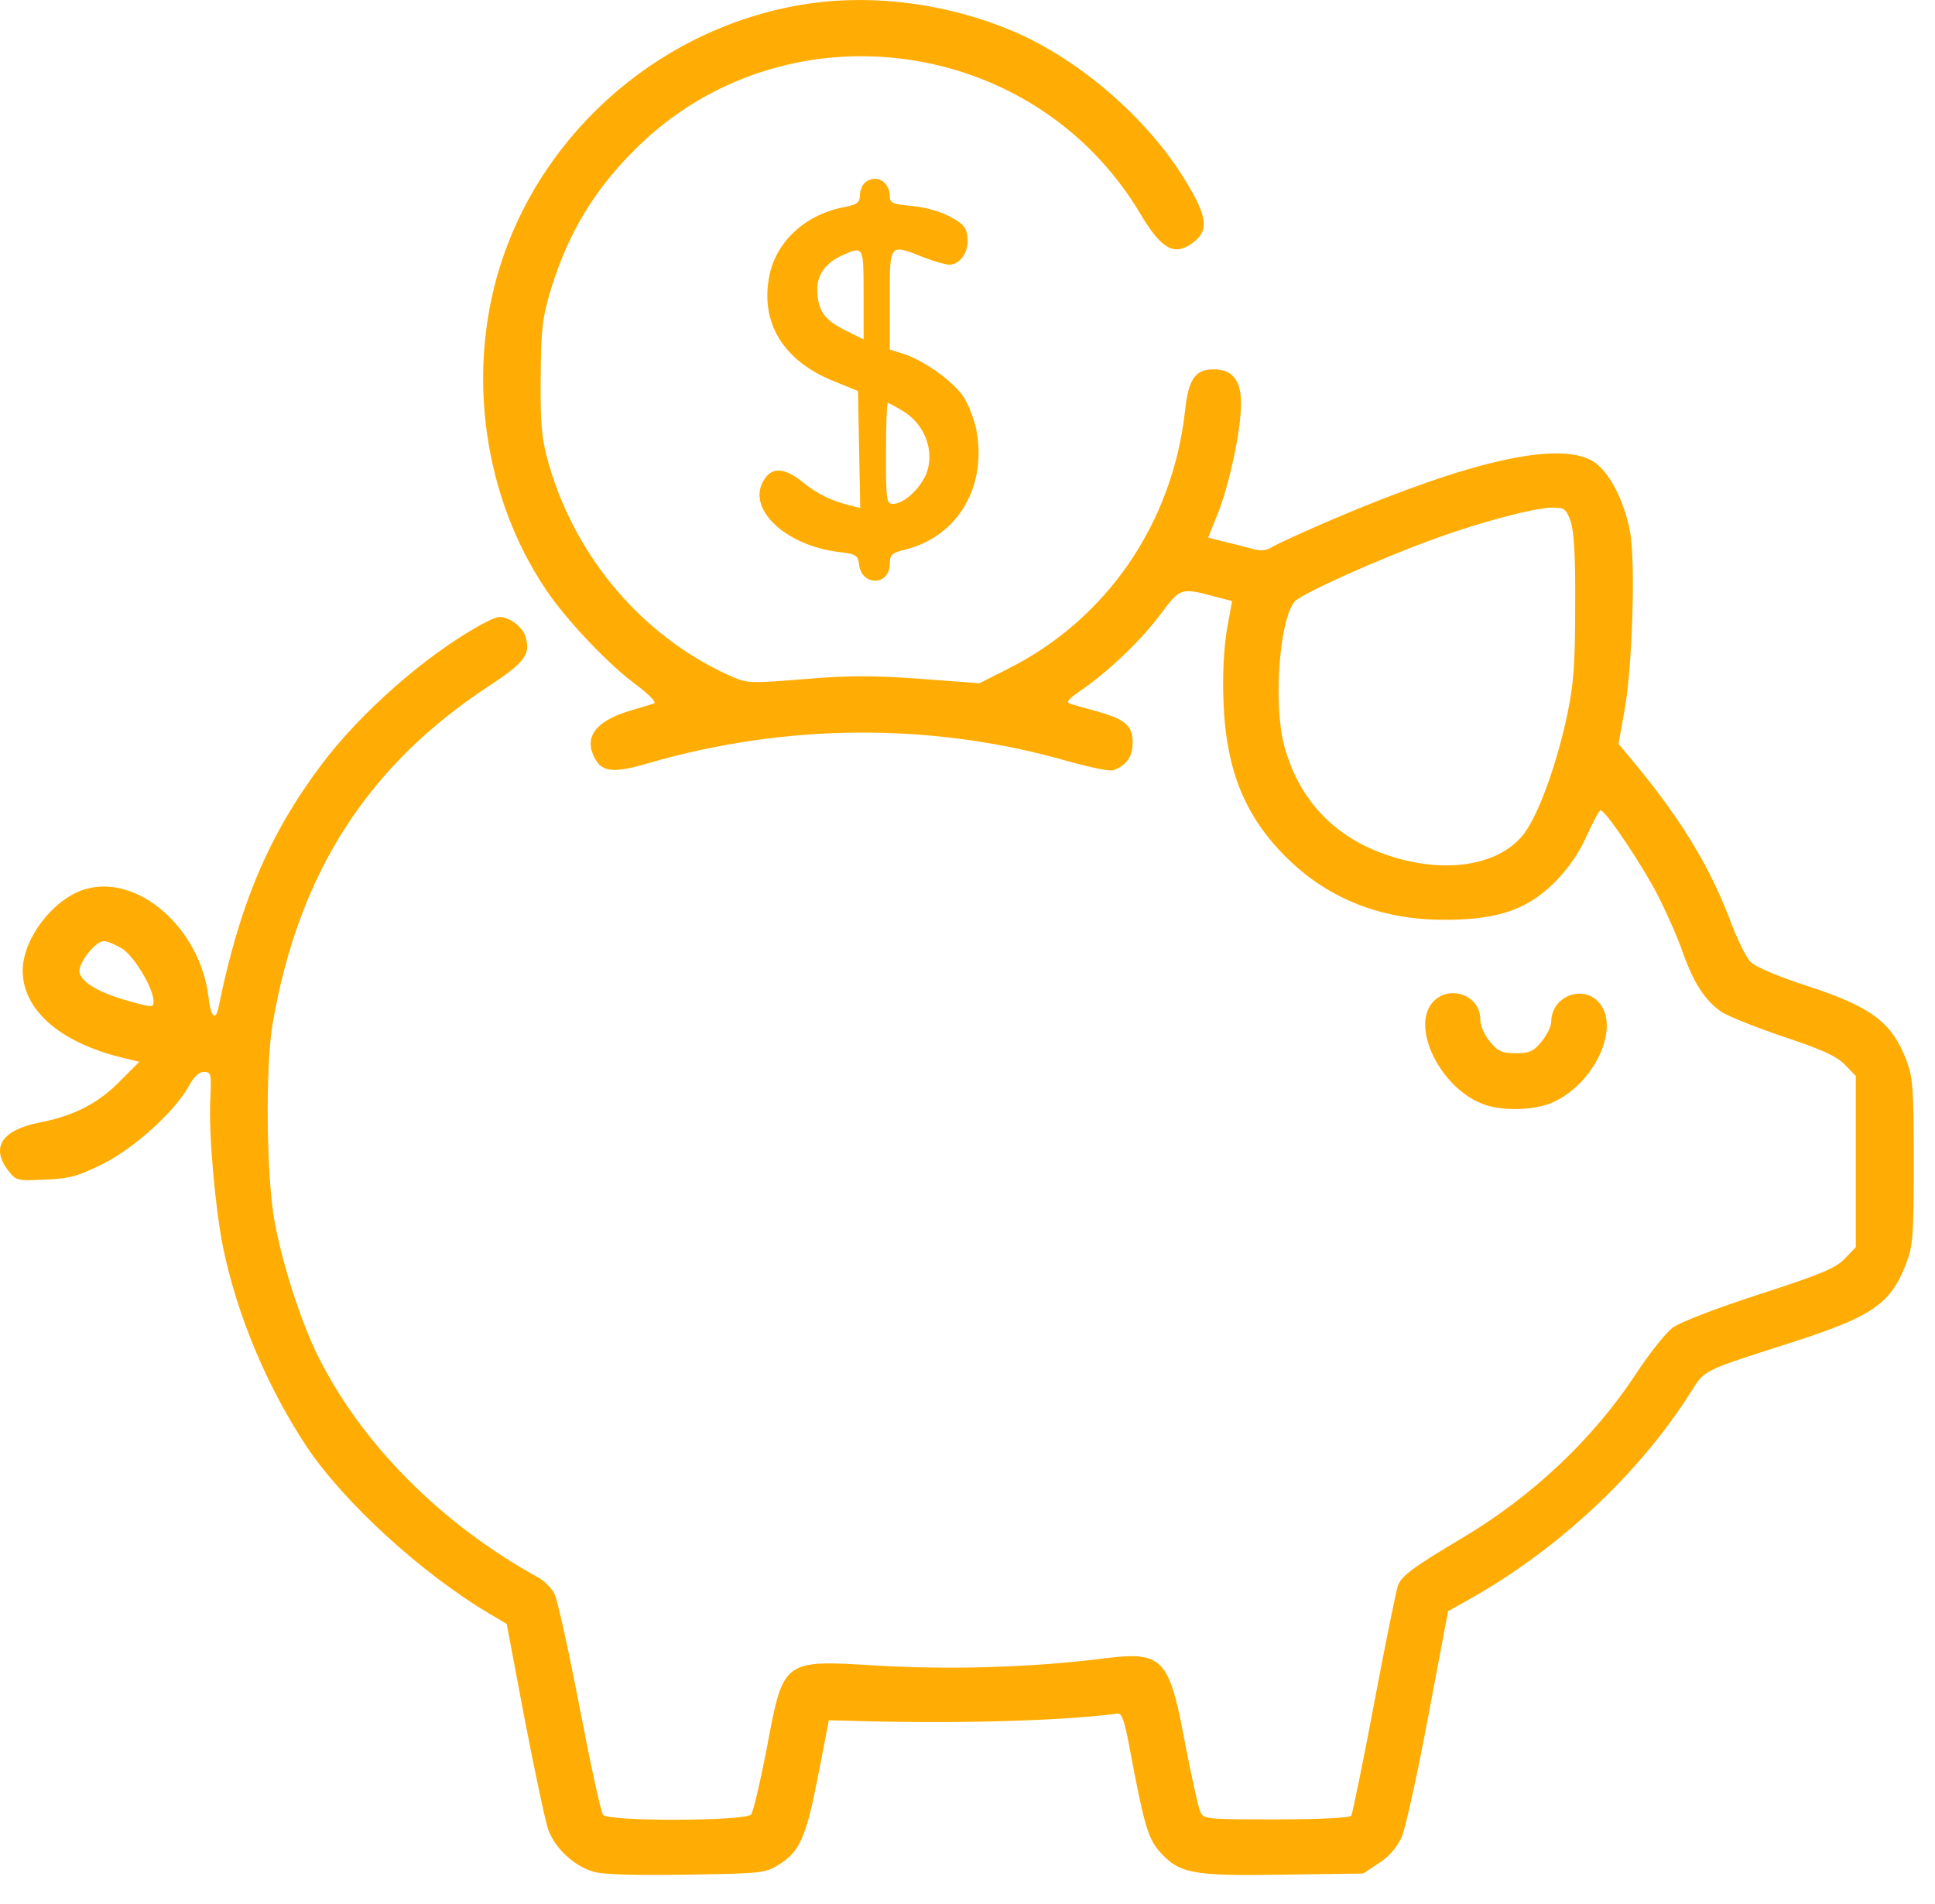 <svg width="62" height="61" viewBox="0 0 62 61" fill="none" xmlns="http://www.w3.org/2000/svg">
<path d="M25.946 0.111C21.324 0.782 17.408 4.111 16.019 8.541C14.941 11.99 15.504 15.953 17.504 18.911C18.151 19.869 19.492 21.294 20.414 21.965C20.821 22.276 21.048 22.515 20.953 22.54C20.857 22.575 20.485 22.683 20.126 22.791C19.061 23.126 18.701 23.641 19.061 24.3C19.288 24.743 19.671 24.779 20.773 24.455C25.227 23.162 29.91 23.15 34.232 24.395C34.915 24.587 35.562 24.719 35.669 24.683C36.089 24.527 36.292 24.252 36.292 23.797C36.292 23.246 36.053 23.042 35.095 22.779C34.735 22.683 34.364 22.575 34.268 22.54C34.149 22.504 34.256 22.384 34.568 22.168C35.442 21.581 36.508 20.576 37.142 19.737C37.849 18.803 37.801 18.815 39.058 19.151L39.477 19.258L39.31 20.18C39.214 20.779 39.166 21.617 39.202 22.492C39.286 24.767 39.944 26.299 41.417 27.665C42.734 28.874 44.375 29.485 46.351 29.473C48.027 29.461 48.949 29.137 49.823 28.263C50.267 27.808 50.614 27.305 50.841 26.779C51.045 26.335 51.236 25.964 51.284 25.964C51.452 25.964 52.685 27.82 53.164 28.778C53.428 29.305 53.775 30.096 53.931 30.55C54.278 31.52 54.637 32.059 55.152 32.419C55.368 32.562 56.266 32.922 57.152 33.221C58.373 33.628 58.852 33.843 59.116 34.119L59.463 34.478V37.22V39.963L59.104 40.334C58.816 40.633 58.337 40.837 56.373 41.471C54.937 41.938 53.823 42.37 53.583 42.549C53.368 42.717 52.829 43.387 52.41 44.034C51.045 46.106 49.105 47.938 46.854 49.279C45.285 50.213 44.914 50.488 44.794 50.8C44.734 50.967 44.387 52.668 44.028 54.584C43.668 56.499 43.333 58.116 43.297 58.176C43.249 58.248 42.279 58.296 40.89 58.296C38.591 58.296 38.555 58.296 38.447 58.02C38.388 57.877 38.172 56.895 37.968 55.841C37.466 53.123 37.25 52.907 35.406 53.135C33.167 53.422 30.556 53.506 28.185 53.374C25.048 53.183 25.108 53.135 24.557 56.08C24.353 57.122 24.138 58.044 24.066 58.14C23.874 58.356 19.492 58.368 19.324 58.152C19.252 58.068 18.917 56.511 18.57 54.703C18.222 52.895 17.863 51.255 17.767 51.075C17.672 50.883 17.432 50.644 17.228 50.536C14.163 48.848 11.6 46.285 10.199 43.471C9.66 42.405 9.038 40.477 8.798 39.136C8.535 37.735 8.499 34.131 8.738 32.79C9.565 27.988 11.768 24.539 15.672 21.977C16.845 21.21 17.025 20.947 16.821 20.348C16.761 20.18 16.546 19.965 16.354 19.869C16.031 19.713 15.959 19.725 15.396 20.025C13.624 21.007 11.528 22.851 10.271 24.539C8.607 26.767 7.673 28.982 7.002 32.275C6.906 32.742 6.751 32.574 6.679 31.94C6.415 29.76 4.452 28.024 2.775 28.479C1.745 28.754 0.727 30.059 0.727 31.101C0.727 32.347 1.901 33.389 3.877 33.88L4.463 34.023L3.877 34.61C3.158 35.352 2.38 35.748 1.29 35.963C0.057 36.203 -0.314 36.765 0.272 37.52C0.512 37.831 0.56 37.843 1.446 37.795C2.212 37.771 2.5 37.687 3.278 37.304C4.296 36.801 5.625 35.592 6.056 34.789C6.212 34.502 6.379 34.346 6.535 34.346C6.763 34.346 6.775 34.406 6.739 35.221C6.679 36.286 6.894 38.717 7.146 39.963C7.589 42.118 8.535 44.393 9.804 46.321C11.002 48.129 13.516 50.428 15.708 51.722L16.235 52.033L16.809 55.075C17.133 56.751 17.468 58.344 17.564 58.619C17.779 59.218 18.39 59.793 19.013 59.972C19.312 60.068 20.354 60.092 21.982 60.068C24.365 60.032 24.521 60.02 24.94 59.757C25.623 59.337 25.826 58.883 26.209 56.919L26.557 55.123L27.084 55.134C30.58 55.242 33.957 55.146 35.813 54.907C35.945 54.883 36.041 55.17 36.196 56.021C36.651 58.451 36.783 58.895 37.142 59.314C37.777 60.032 38.184 60.116 41.094 60.068L43.68 60.032L44.183 59.697C44.519 59.481 44.77 59.182 44.914 58.858C45.034 58.583 45.417 56.847 45.764 54.991L46.399 51.626L46.997 51.291C49.871 49.698 52.506 47.243 54.158 44.633C54.637 43.878 54.493 43.95 57.367 43.028C60.014 42.178 60.577 41.783 61.08 40.477C61.295 39.915 61.319 39.567 61.319 37.22C61.319 34.873 61.295 34.526 61.08 33.963C60.613 32.754 59.966 32.263 57.906 31.592C57.02 31.305 56.242 30.982 56.098 30.826C55.954 30.694 55.643 30.059 55.416 29.437C54.733 27.665 53.811 26.168 52.218 24.264L51.859 23.833L52.051 22.767C52.302 21.414 52.41 18.001 52.23 17.043C52.039 16.013 51.536 15.067 51.021 14.768C49.907 14.133 47.129 14.756 42.711 16.636C41.788 17.031 40.902 17.438 40.771 17.522C40.579 17.642 40.399 17.666 40.112 17.582C39.885 17.522 39.477 17.414 39.214 17.355L38.711 17.223L39.01 16.48C39.382 15.57 39.765 13.786 39.765 12.936C39.765 12.181 39.489 11.834 38.891 11.834C38.292 11.834 38.076 12.146 37.968 13.187C37.561 16.78 35.454 19.845 32.304 21.426L31.383 21.893L29.466 21.749C27.982 21.641 27.155 21.641 25.754 21.761C23.946 21.905 23.946 21.905 23.312 21.617C20.569 20.36 18.45 17.857 17.588 14.888C17.36 14.073 17.312 13.666 17.324 12.133C17.336 10.541 17.372 10.218 17.648 9.284C18.198 7.487 19.025 6.11 20.33 4.805C25.06 0.063 33.095 1.081 36.532 6.841C37.226 8.014 37.645 8.23 38.256 7.751C38.747 7.368 38.675 6.901 37.945 5.727C36.747 3.775 34.544 1.871 32.424 0.985C30.377 0.123 28.041 -0.188 25.946 0.111ZM50.326 16.708C50.434 17.031 50.482 17.833 50.47 19.438C50.47 21.306 50.422 21.929 50.207 22.947C49.871 24.503 49.309 26.06 48.853 26.683C48.195 27.581 46.782 27.94 45.201 27.605C43.07 27.15 41.669 25.856 41.142 23.869C40.794 22.515 40.998 19.821 41.489 19.27C41.717 19.019 44.136 17.929 45.944 17.271C47.416 16.732 49.141 16.277 49.728 16.265C50.123 16.265 50.183 16.301 50.326 16.708ZM3.913 30.395C4.308 30.646 4.919 31.676 4.919 32.083C4.919 32.287 4.883 32.287 4.152 32.083C3.194 31.82 2.595 31.473 2.548 31.149C2.5 30.862 3.062 30.155 3.326 30.155C3.434 30.155 3.685 30.263 3.913 30.395Z" fill="#FFAD05"/>
<path d="M27.694 5.871C27.611 5.955 27.551 6.134 27.551 6.278C27.551 6.482 27.455 6.553 27.108 6.625C25.862 6.841 24.916 7.679 24.665 8.769C24.329 10.302 25.072 11.559 26.724 12.217L27.491 12.529L27.527 14.397L27.563 16.277L27.227 16.193C26.653 16.049 26.186 15.834 25.707 15.439C25.156 14.996 24.761 14.96 24.509 15.331C23.863 16.241 25.108 17.474 26.892 17.69C27.431 17.75 27.491 17.798 27.527 18.097C27.611 18.791 28.509 18.768 28.509 18.073C28.509 17.774 28.569 17.714 29.024 17.606C30.712 17.175 31.646 15.558 31.275 13.726C31.191 13.367 30.999 12.888 30.844 12.672C30.473 12.17 29.622 11.571 29 11.355L28.509 11.2V9.595C28.509 7.775 28.485 7.811 29.586 8.242C29.922 8.374 30.293 8.481 30.413 8.481C30.76 8.481 31.047 8.074 30.999 7.631C30.976 7.296 30.88 7.176 30.449 6.949C30.149 6.781 29.646 6.637 29.227 6.601C28.593 6.541 28.509 6.506 28.509 6.278C28.509 5.967 28.293 5.727 28.03 5.727C27.922 5.727 27.778 5.787 27.694 5.871ZM27.671 9.439V10.876L27.072 10.577C26.401 10.242 26.209 9.954 26.186 9.308C26.174 8.805 26.449 8.421 27.012 8.17C27.671 7.883 27.671 7.883 27.671 9.439ZM28.976 13.199C29.61 13.607 29.922 14.385 29.718 15.067C29.574 15.57 28.988 16.145 28.616 16.145C28.401 16.145 28.389 16.049 28.389 14.529C28.389 13.642 28.413 12.912 28.449 12.912C28.485 12.912 28.724 13.044 28.976 13.199Z" fill="#FFAD05"/>
<path d="M45.872 32.155C45.237 32.969 46.147 34.813 47.453 35.352C48.063 35.616 49.165 35.592 49.764 35.316C51.069 34.73 51.907 32.969 51.261 32.155C50.758 31.52 49.704 31.904 49.704 32.742C49.704 32.886 49.56 33.173 49.392 33.377C49.141 33.688 48.997 33.748 48.566 33.748C48.135 33.748 47.991 33.688 47.74 33.377C47.56 33.161 47.429 32.862 47.429 32.658C47.429 31.856 46.375 31.52 45.872 32.155Z" fill="#FFAD05"/>
</svg>
